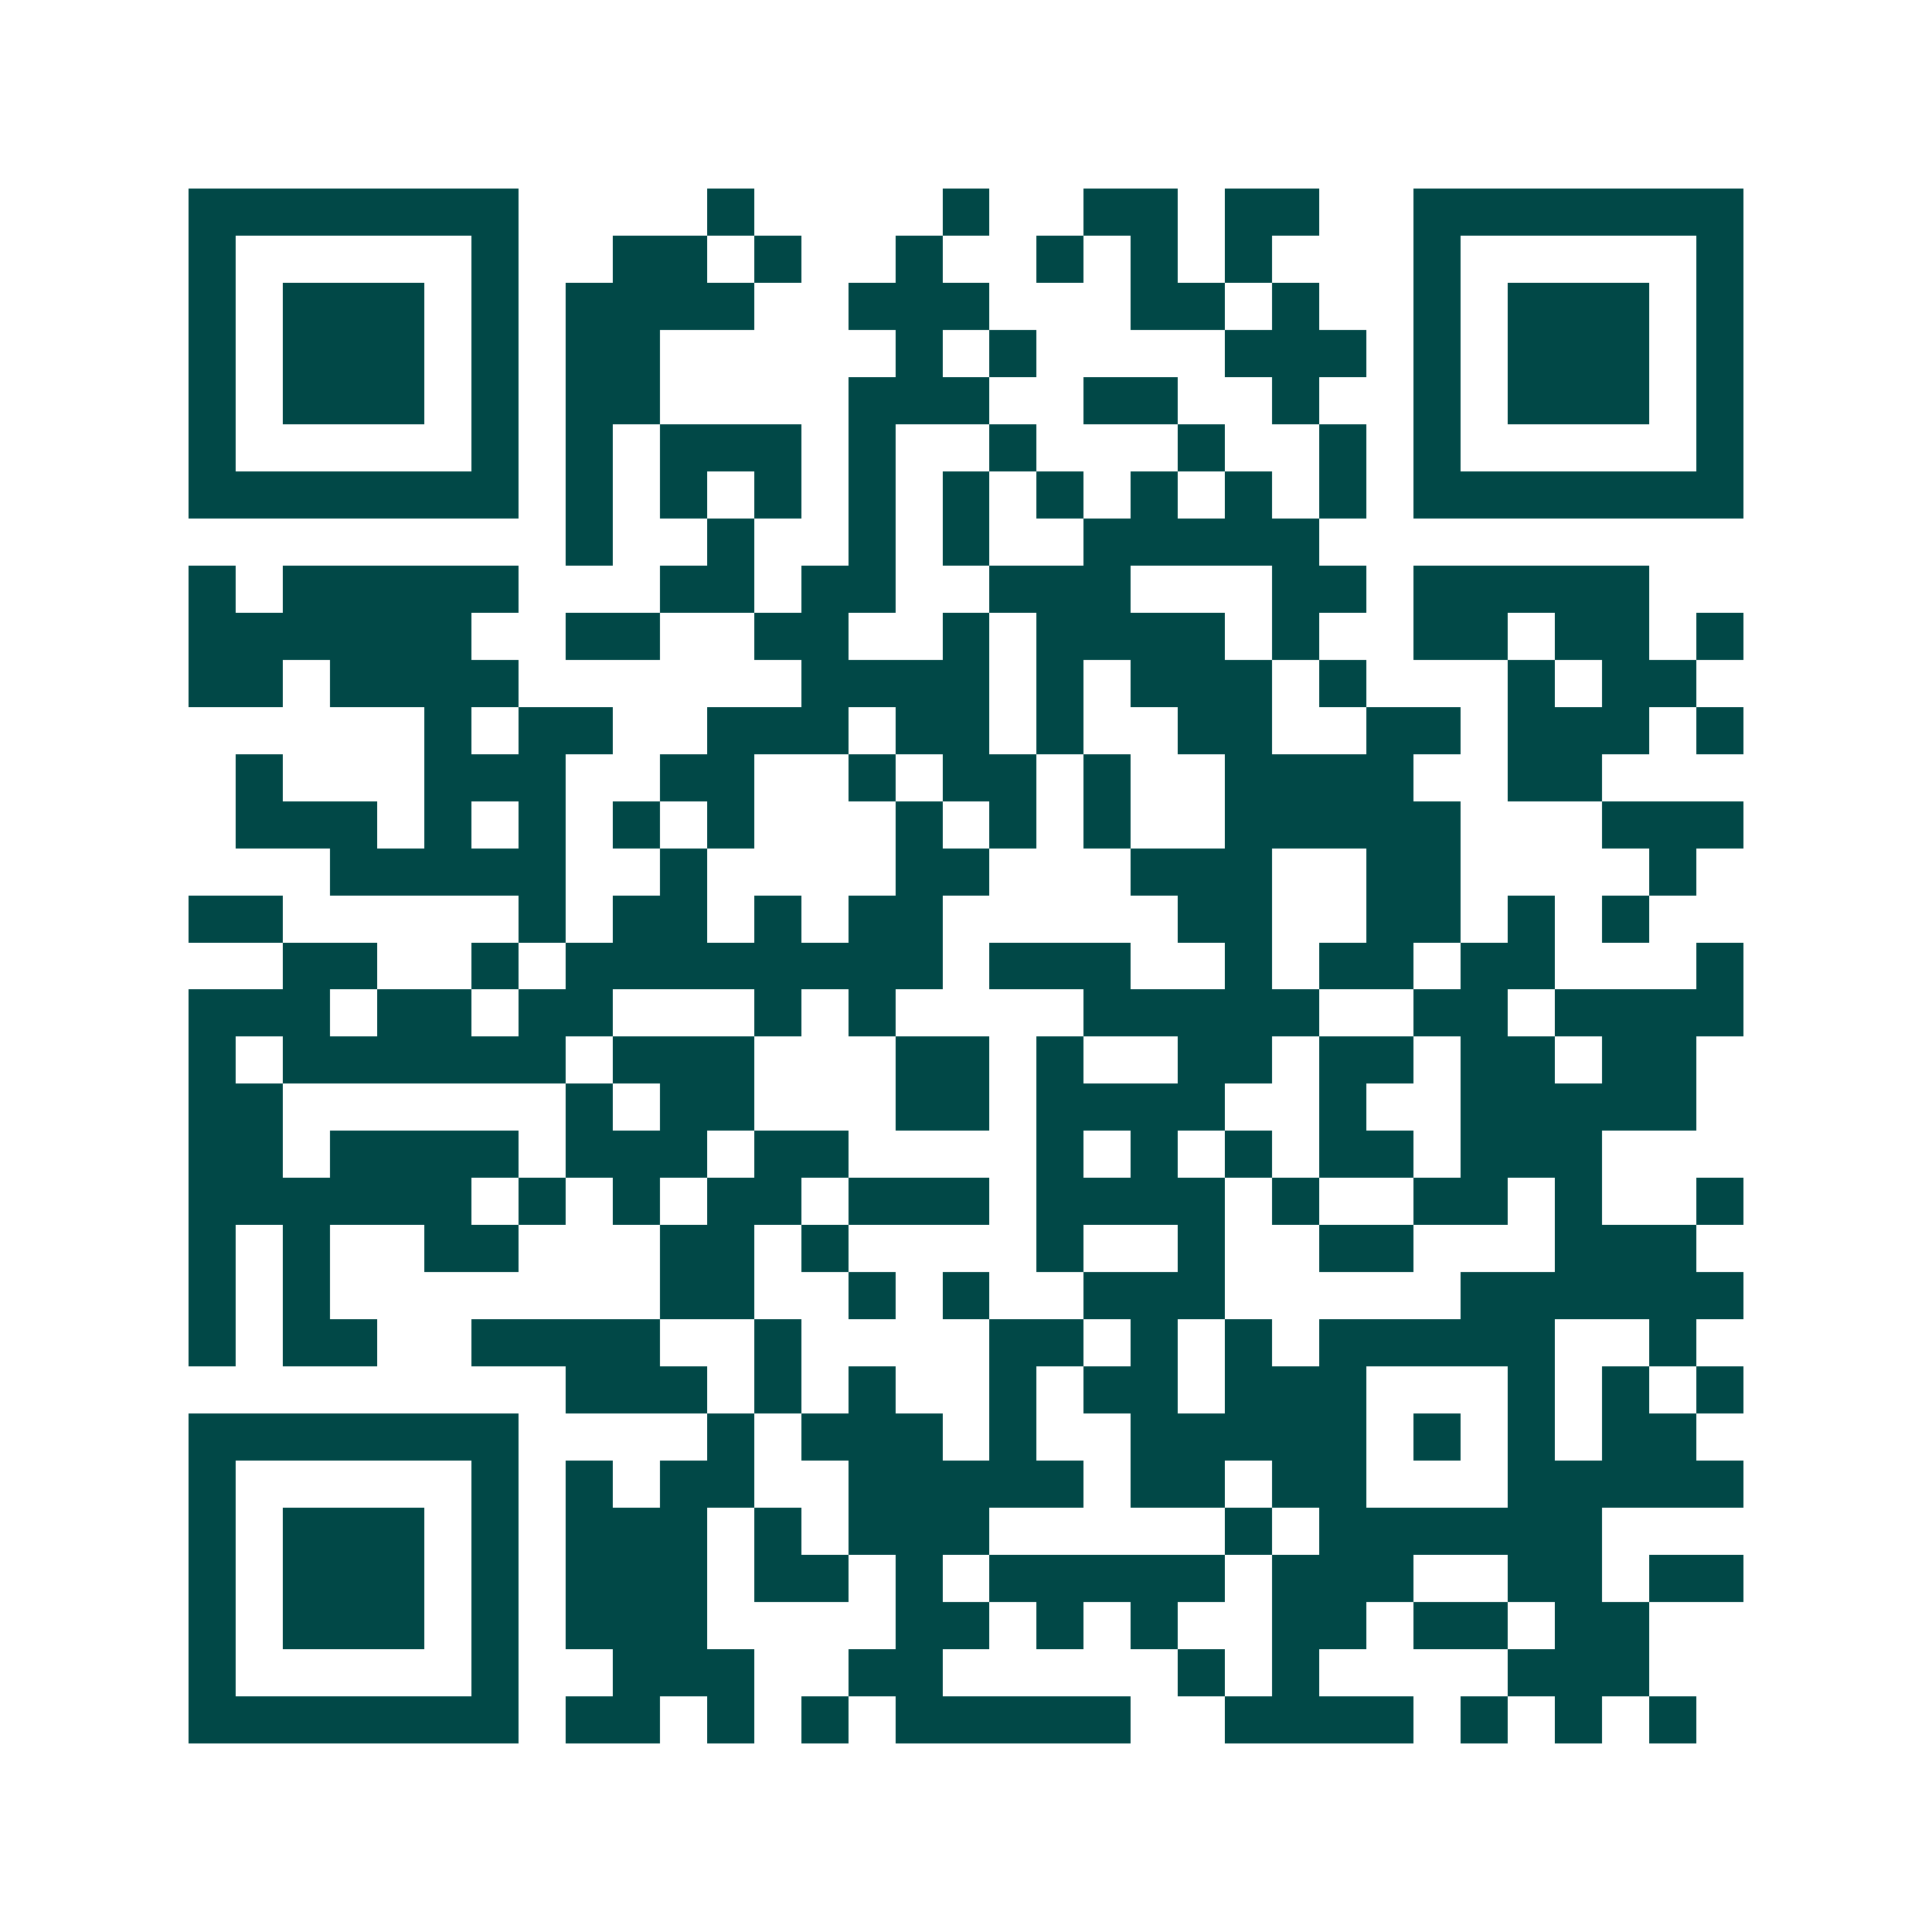 <svg xmlns="http://www.w3.org/2000/svg" width="200" height="200" viewBox="0 0 41 41" shape-rendering="crispEdges"><path fill="#ffffff" d="M0 0h41v41H0z"/><path stroke="#014847" d="M4 4.5h7m4 0h1m4 0h1m2 0h2m1 0h2m2 0h7M4 5.5h1m5 0h1m2 0h2m1 0h1m2 0h1m2 0h1m1 0h1m1 0h1m3 0h1m5 0h1M4 6.5h1m1 0h3m1 0h1m1 0h4m2 0h3m3 0h2m1 0h1m2 0h1m1 0h3m1 0h1M4 7.5h1m1 0h3m1 0h1m1 0h2m5 0h1m1 0h1m4 0h3m1 0h1m1 0h3m1 0h1M4 8.5h1m1 0h3m1 0h1m1 0h2m4 0h3m2 0h2m2 0h1m2 0h1m1 0h3m1 0h1M4 9.5h1m5 0h1m1 0h1m1 0h3m1 0h1m2 0h1m3 0h1m2 0h1m1 0h1m5 0h1M4 10.5h7m1 0h1m1 0h1m1 0h1m1 0h1m1 0h1m1 0h1m1 0h1m1 0h1m1 0h1m1 0h7M12 11.5h1m2 0h1m2 0h1m1 0h1m2 0h5M4 12.5h1m1 0h5m3 0h2m1 0h2m2 0h3m3 0h2m1 0h5M4 13.5h6m2 0h2m2 0h2m2 0h1m1 0h4m1 0h1m2 0h2m1 0h2m1 0h1M4 14.5h2m1 0h4m6 0h4m1 0h1m1 0h3m1 0h1m3 0h1m1 0h2M9 15.5h1m1 0h2m2 0h3m1 0h2m1 0h1m2 0h2m2 0h2m1 0h3m1 0h1M5 16.5h1m3 0h3m2 0h2m2 0h1m1 0h2m1 0h1m2 0h4m2 0h2M5 17.5h3m1 0h1m1 0h1m1 0h1m1 0h1m3 0h1m1 0h1m1 0h1m2 0h5m3 0h3M7 18.5h5m2 0h1m4 0h2m3 0h3m2 0h2m4 0h1M4 19.5h2m5 0h1m1 0h2m1 0h1m1 0h2m5 0h2m2 0h2m1 0h1m1 0h1M6 20.5h2m2 0h1m1 0h8m1 0h3m2 0h1m1 0h2m1 0h2m3 0h1M4 21.5h3m1 0h2m1 0h2m3 0h1m1 0h1m4 0h5m2 0h2m1 0h4M4 22.5h1m1 0h6m1 0h3m3 0h2m1 0h1m2 0h2m1 0h2m1 0h2m1 0h2M4 23.5h2m6 0h1m1 0h2m3 0h2m1 0h4m2 0h1m2 0h5M4 24.5h2m1 0h4m1 0h3m1 0h2m4 0h1m1 0h1m1 0h1m1 0h2m1 0h3M4 25.5h6m1 0h1m1 0h1m1 0h2m1 0h3m1 0h4m1 0h1m2 0h2m1 0h1m2 0h1M4 26.5h1m1 0h1m2 0h2m3 0h2m1 0h1m4 0h1m2 0h1m2 0h2m3 0h3M4 27.5h1m1 0h1m7 0h2m2 0h1m1 0h1m2 0h3m5 0h6M4 28.5h1m1 0h2m2 0h4m2 0h1m4 0h2m1 0h1m1 0h1m1 0h5m2 0h1M12 29.5h3m1 0h1m1 0h1m2 0h1m1 0h2m1 0h3m3 0h1m1 0h1m1 0h1M4 30.5h7m4 0h1m1 0h3m1 0h1m2 0h5m1 0h1m1 0h1m1 0h2M4 31.5h1m5 0h1m1 0h1m1 0h2m2 0h5m1 0h2m1 0h2m3 0h5M4 32.5h1m1 0h3m1 0h1m1 0h3m1 0h1m1 0h3m5 0h1m1 0h6M4 33.5h1m1 0h3m1 0h1m1 0h3m1 0h2m1 0h1m1 0h5m1 0h3m2 0h2m1 0h2M4 34.5h1m1 0h3m1 0h1m1 0h3m4 0h2m1 0h1m1 0h1m2 0h2m1 0h2m1 0h2M4 35.5h1m5 0h1m2 0h3m2 0h2m5 0h1m1 0h1m4 0h3M4 36.5h7m1 0h2m1 0h1m1 0h1m1 0h5m2 0h4m1 0h1m1 0h1m1 0h1"/></svg>

